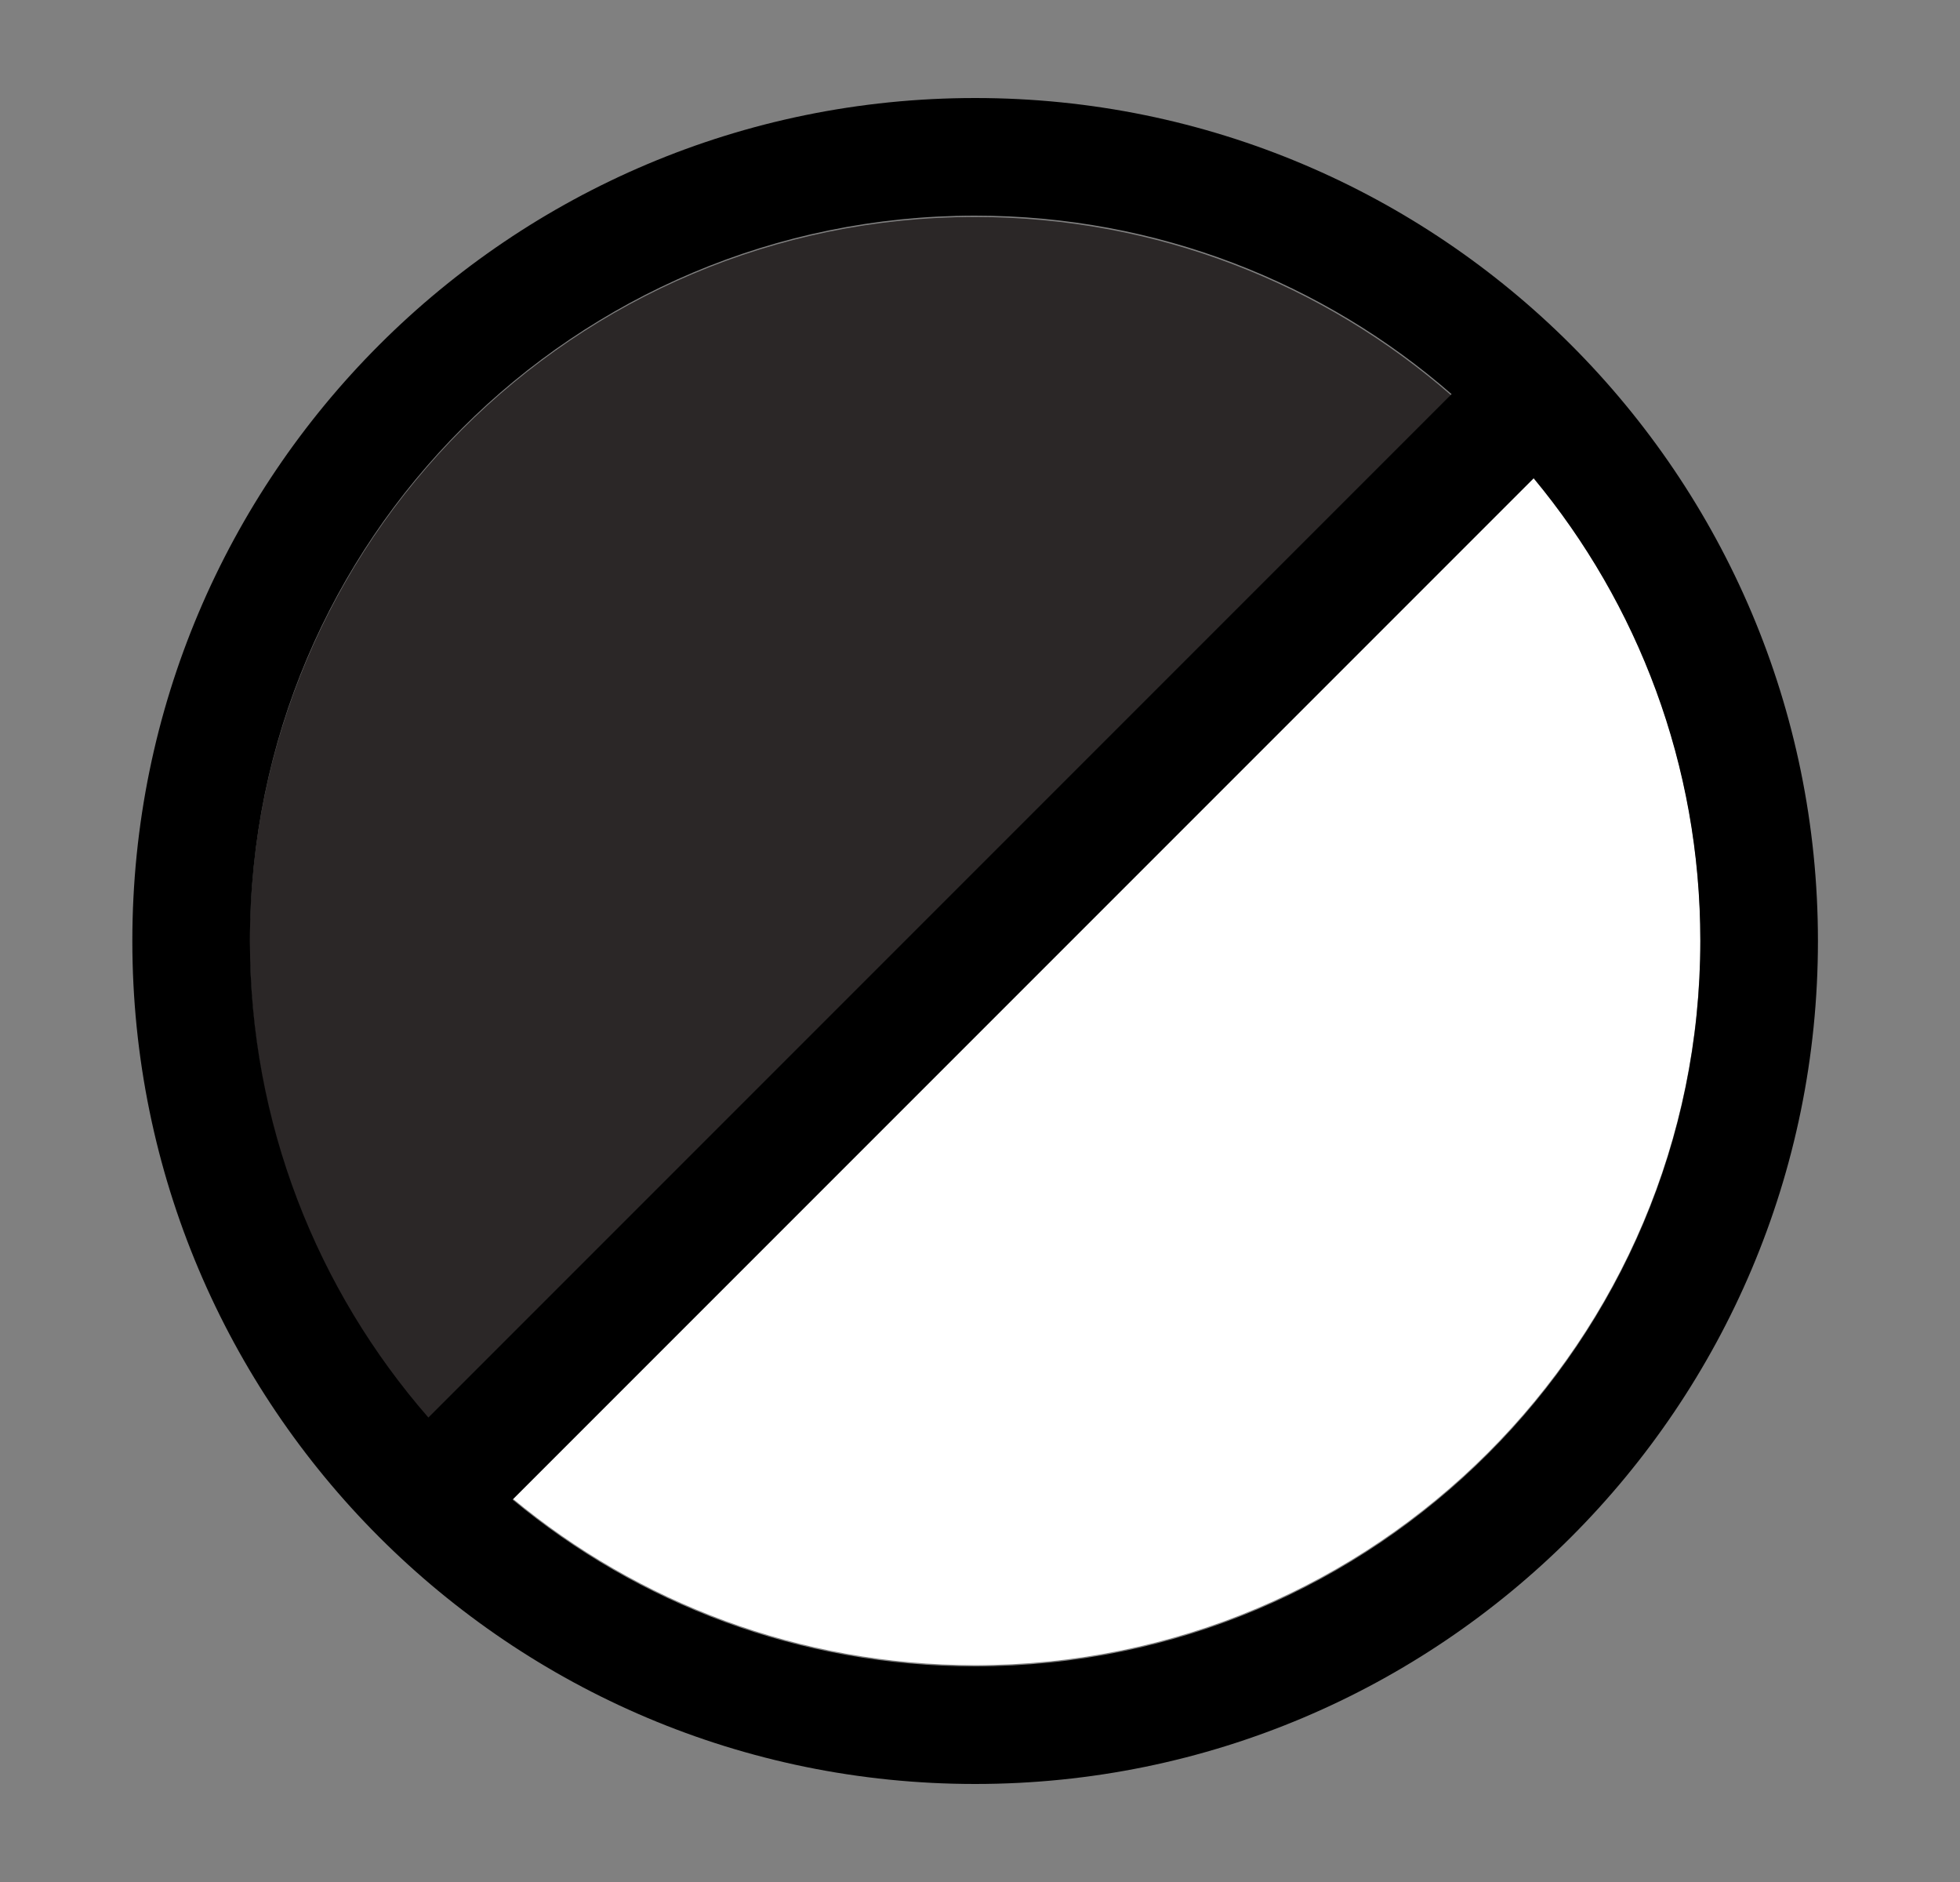 <svg width="25" height="24" viewBox="0 0 25 24" fill="none" xmlns="http://www.w3.org/2000/svg">
<rect x="0" y="0" width="25" height="24" fill="#808080" stroke="none"/>
<path d="M12.435 2.767C7.326 2.767 3.185 6.909 3.185 12.017C3.185 14.343 4.044 16.469 5.461 18.094L18.512 5.043C16.887 3.626 14.761 2.767 12.435 2.767Z" fill="#2B2727"/>
<path d="M12.438 21.235C10.196 21.235 8.14 20.437 6.538 19.109L19.563 6.085C20.89 7.686 21.688 9.742 21.688 11.985C21.688 17.093 17.547 21.235 12.438 21.235Z" fill="white"/>
<path fill-rule="evenodd" clip-rule="evenodd" d="M3.188 12C3.188 6.891 7.329 2.75 12.438 2.75C14.764 2.75 16.889 3.609 18.515 5.026L5.464 18.077C4.046 16.451 3.188 14.326 3.188 12ZM6.538 19.124C8.139 20.452 10.195 21.25 12.438 21.25C17.546 21.25 21.688 17.109 21.688 12C21.688 9.757 20.89 7.701 19.562 6.1L6.538 19.124ZM12.438 1.25C6.501 1.25 1.688 6.063 1.688 12C1.688 17.937 6.501 22.75 12.438 22.75C18.375 22.75 23.188 17.937 23.188 12C23.188 6.063 18.375 1.25 12.438 1.25Z" fill="black"/>
</svg>
